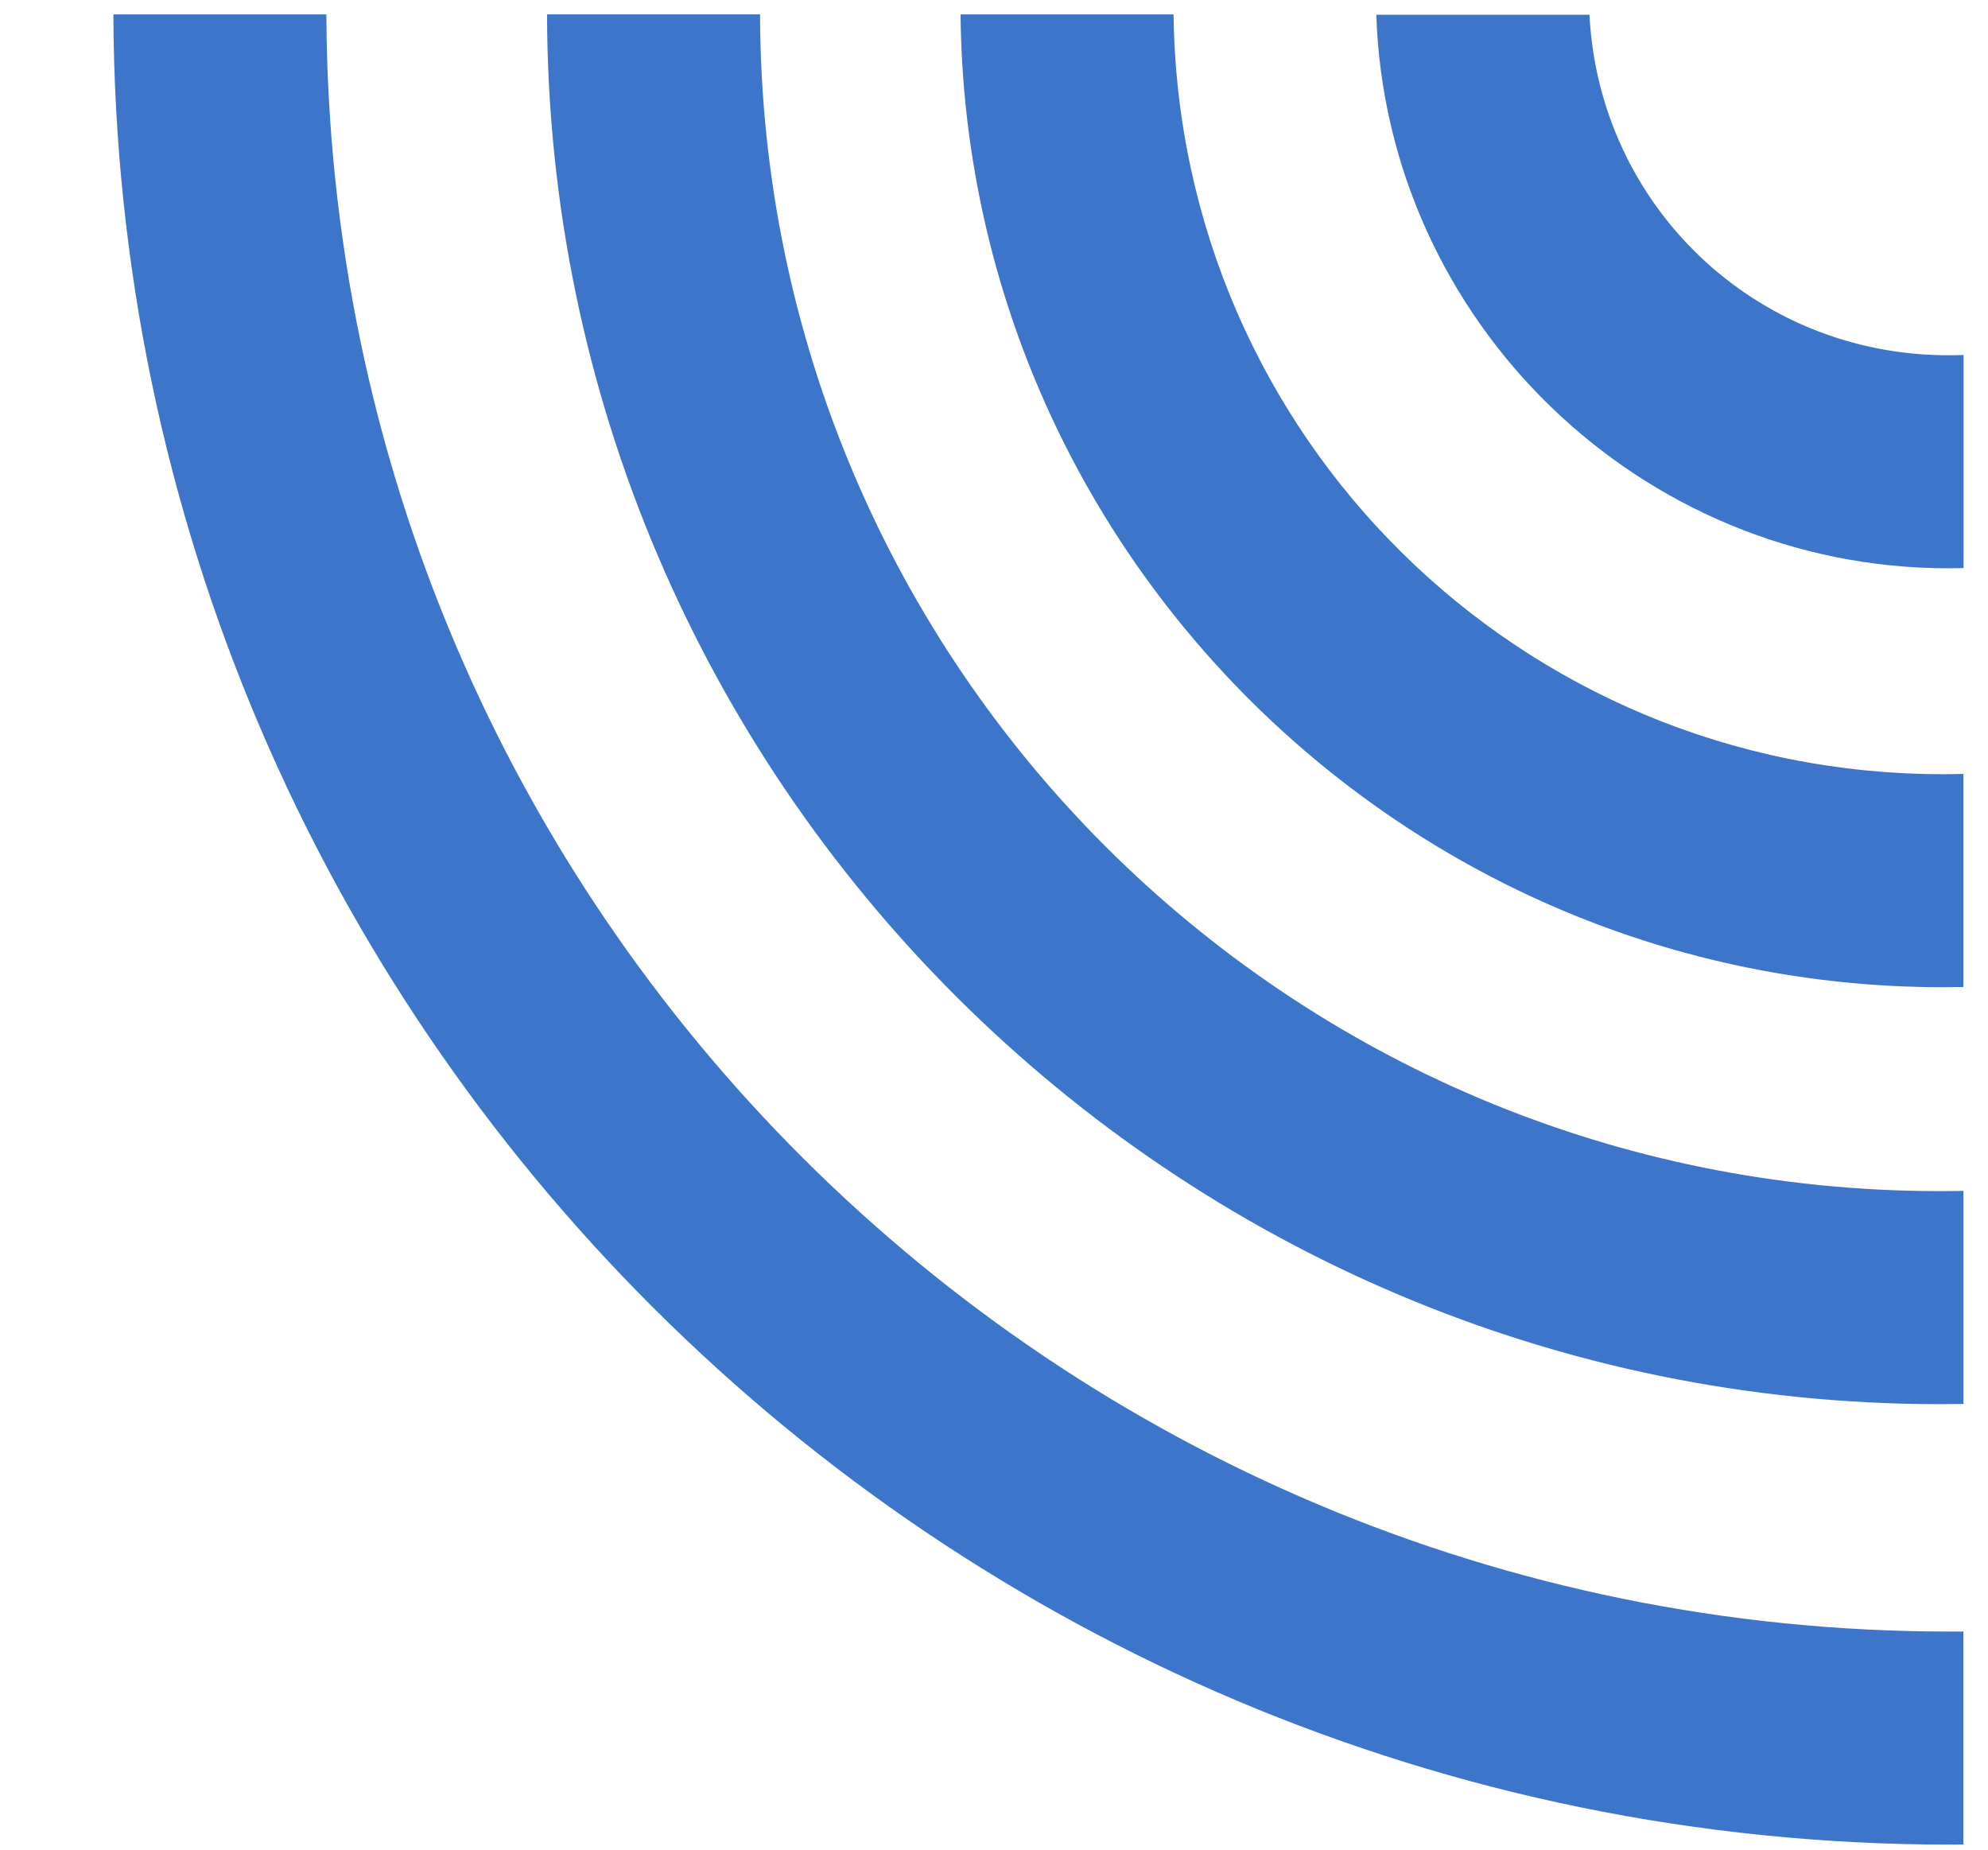 <?xml version="1.0" encoding="UTF-8" standalone="no"?>
<!-- Created with Inkscape (http://www.inkscape.org/) -->

<svg
   xmlns:dc="http://purl.org/dc/elements/1.1/"
   xmlns:cc="http://creativecommons.org/ns#"
   xmlns:rdf="http://www.w3.org/1999/02/22-rdf-syntax-ns#"
   xmlns:svg="http://www.w3.org/2000/svg"
   xmlns="http://www.w3.org/2000/svg"
   xmlns:xlink="http://www.w3.org/1999/xlink"
   xmlns:sodipodi="http://sodipodi.sourceforge.net/DTD/sodipodi-0.dtd"
   xmlns:inkscape="http://www.inkscape.org/namespaces/inkscape"
   width="149.346"
   height="138.962"
   viewBox="0 0 149.346 138.962"
   id="svg2"
   version="1.1"
   inkscape:version="0.91 r13725"
   sodipodi:docname="wifi_quarter.svg">
  <defs
     id="defs4">
    <linearGradient
       inkscape:collect="always"
       id="linearGradient4212">
      <stop
         style="stop-color:#ffe993;stop-opacity:1"
         offset="0"
         id="stop4214" />
      <stop
         style="stop-color:#ffcc00;stop-opacity:1"
         offset="1"
         id="stop4216" />
    </linearGradient>
    <linearGradient
       inkscape:collect="always"
       id="linearGradient4312">
      <stop
         style="stop-color:#ffffff;stop-opacity:1"
         offset="0"
         id="stop4314" />
      <stop
         style="stop-color:#ffcc00;stop-opacity:1"
         offset="1"
         id="stop4316" />
    </linearGradient>
    <radialGradient
       inkscape:collect="always"
       xlink:href="#linearGradient4312"
       id="radialGradient4318"
       cx="318.091"
       cy="500.695"
       fx="318.091"
       fy="500.695"
       r="62.775"
       gradientTransform="matrix(1,0.009,-0.008,0.883,2.891,107.419)"
       gradientUnits="userSpaceOnUse" />
    <radialGradient
       inkscape:collect="always"
       xlink:href="#linearGradient4212"
       id="radialGradient4226"
       cx="386.662"
       cy="625.452"
       fx="386.662"
       fy="625.452"
       r="19.159"
       gradientTransform="matrix(1,0,0,1.372,0,-236.548)"
       gradientUnits="userSpaceOnUse" />
    <radialGradient
       inkscape:collect="always"
       xlink:href="#linearGradient4212"
       id="radialGradient4234"
       cx="418.058"
       cy="588.527"
       fx="418.058"
       fy="588.527"
       r="25.978"
       gradientTransform="matrix(1,0,0,0.767,0,140.461)"
       gradientUnits="userSpaceOnUse" />
    <radialGradient
       inkscape:collect="always"
       xlink:href="#linearGradient4212"
       id="radialGradient4242"
       cx="426.936"
       cy="547.732"
       fx="426.936"
       fy="547.732"
       r="31.033"
       gradientTransform="matrix(1,0,0,0.33,0,369.919)"
       gradientUnits="userSpaceOnUse" />
    <radialGradient
       inkscape:collect="always"
       xlink:href="#linearGradient4312"
       id="radialGradient3011"
       gradientUnits="userSpaceOnUse"
       gradientTransform="matrix(1,0.009,-0.008,0.883,-197.826,-430.329)"
       cx="318.091"
       cy="500.695"
       fx="318.091"
       fy="500.695"
       r="62.775" />
  </defs>
  <sodipodi:namedview
     id="base"
     pagecolor="#ffffff"
     bordercolor="#666666"
     borderopacity="1.0"
     inkscape:pageopacity="0.0"
     inkscape:pageshadow="2"
     inkscape:zoom="1.979899"
     inkscape:cx="118.43561"
     inkscape:cy="94.209547"
     inkscape:document-units="px"
     inkscape:current-layer="layer1"
     showgrid="false"
     inkscape:window-width="1920"
     inkscape:window-height="1119"
     inkscape:window-x="1280"
     inkscape:window-y="0"
     inkscape:window-maximized="1"
     showguides="true"
     inkscape:guide-bbox="true"
     fit-margin-top="2.5"
     fit-margin-left="1"
     fit-margin-right="1"
     fit-margin-bottom="1" />
  <g
     inkscape:label="Ebene 1"
     inkscape:groupmode="layer"
     id="layer1"
     style="opacity:0.97"
     transform="translate(-201.468,-538.252)">
    <g
       id="g3401" />
    <path
       id="path3478"
       style="color:#000000;display:inline;overflow:visible;visibility:visible;opacity:1;fill:#3771c8;fill-opacity:1;fill-rule:nonzero;stroke:none;stroke-width:16;stroke-linecap:round;stroke-linejoin:round;stroke-miterlimit:4;stroke-dasharray:none;marker:none;enable-background:accumulate"
       d="m 348.963,660.793 c -0.34,0.003 -0.681,0.004 -1.022,0.004 -67.285,0 -121.691,-54.241 -121.954,-121.463 l -16,4.1e-4 c 0.265,75.871 62.022,137.463 137.954,137.463 0.341,0 0.681,-10e-4 1.022,-0.004 z m 0.007,-33.095 c -0.594,0.012 -1.189,0.018 -1.786,0.018 -48.959,0 -88.492,-39.455 -88.619,-88.384 l -16.001,-1.2e-4 c 0.127,57.577 47.012,104.384 104.619,104.384 0.597,0 1.192,-0.005 1.786,-0.015 z m -0.004,-31.317 c -0.508,0.013 -1.019,0.02 -1.53,0.02 -31.773,10e-6 -57.409,-25.388 -57.806,-57.064 l -16.001,-2.4e-4 c 0.403,40.327 33.387,73.064 73.807,73.064 0.512,0 1.022,-0.005 1.531,-0.016 z m 0.012,-31.468 c -0.378,0.015 -0.758,0.023 -1.14,0.023 -14.529,0 -26.233,-11.242 -26.964,-25.576 l -16.013,10e-4 c 0.758,23.001 19.8,41.575 42.977,41.575 0.381,0 0.761,-0.005 1.14,-0.015 z"
       inkscape:connector-curvature="0"
       sodipodi:nodetypes="csccscccsccscccsccscccsccscc" />
  </g>
</svg>
